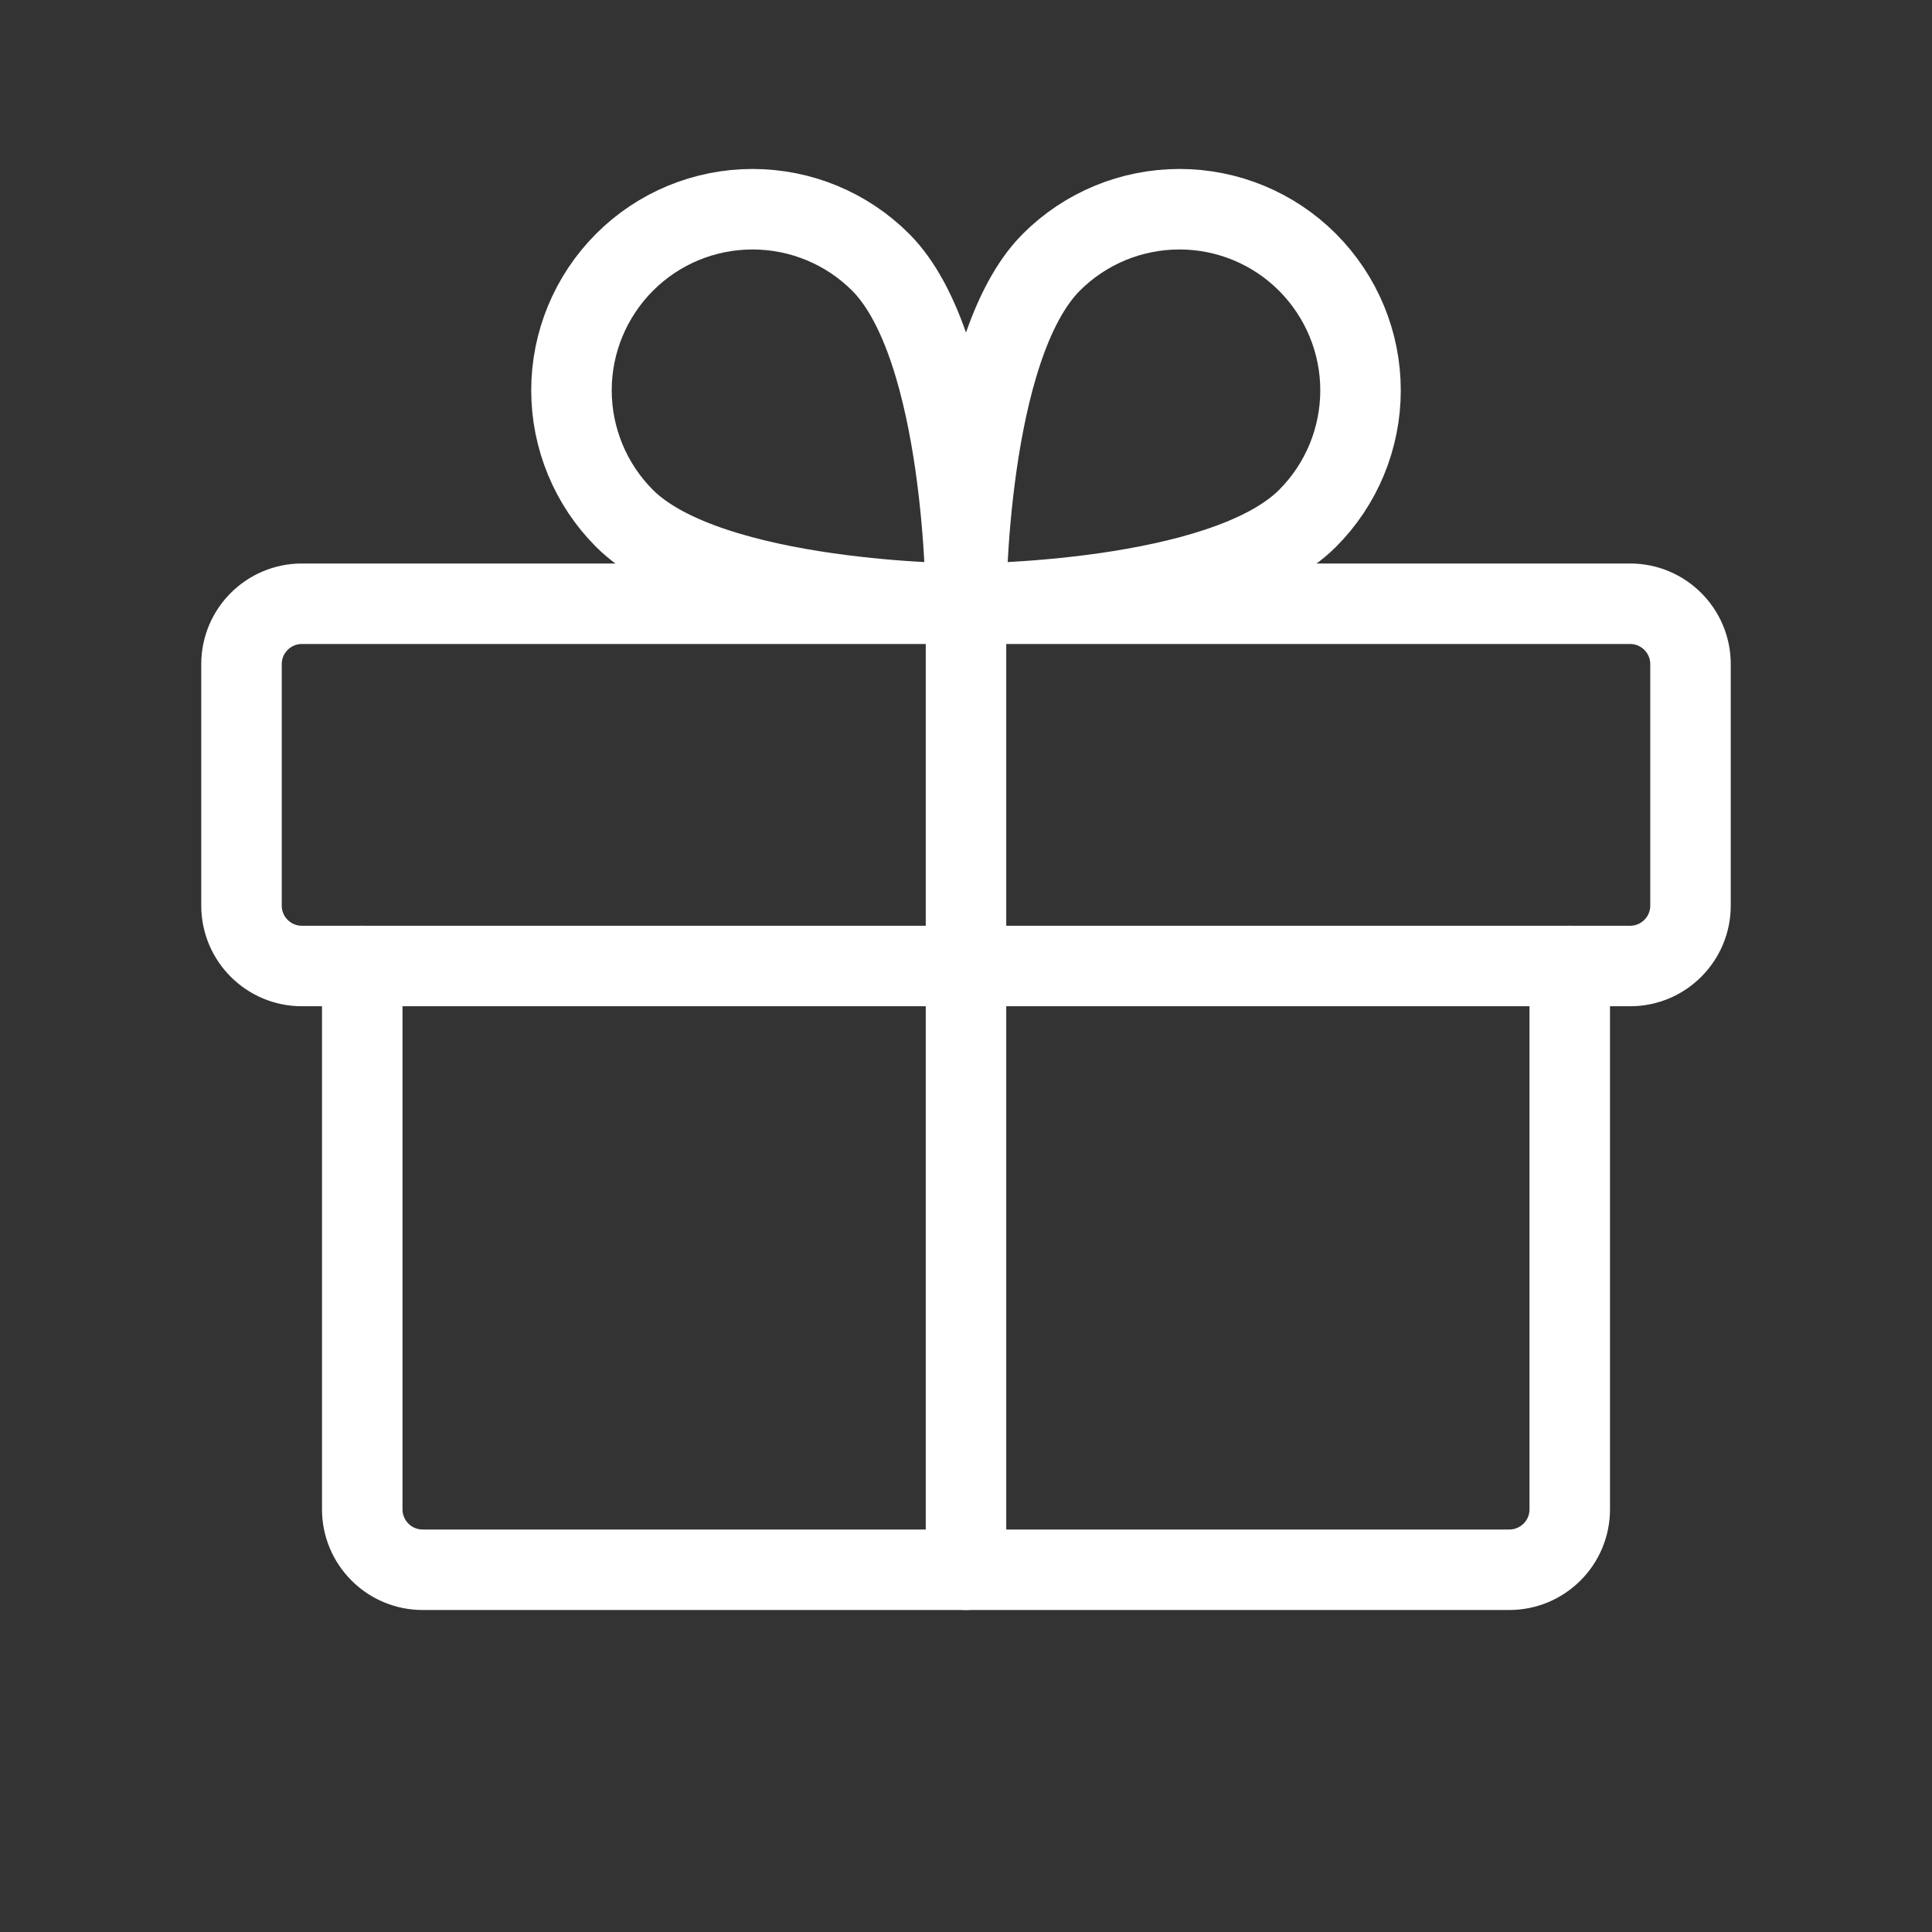 <svg fill="none" viewBox="0 0 24 24"  xmlns="http://www.w3.org/2000/svg"><rect x="0" y="0" width="24" height="24" fill="#333333" stroke="none"/><g stroke="#fff" stroke-linecap="round" stroke-linejoin="round"><path d="m20.25 7.5h-16.5c-.414 0-.75.336-.75.75v3c0 .414.336.75.75.75h16.5c.414 0 .75-.336.75-.75v-3c0-.414-.336-.75-.75-.75z"/><path d="m19.5 12v6.75c0 .199-.079.39-.22.53-.141.141-.331.22-.53.22h-13.5c-.199 0-.39-.079-.53-.22-.141-.141-.22-.331-.22-.53v-6.75"/><path d="m12 7.5v12"/><path d="m16.243 6.439c-1.061 1.061-4.243 1.061-4.243 1.061s0-3.182 1.061-4.243c.422-.422.994-.658 1.591-.658s1.169.237 1.59.659.659.994.659 1.59c0.0.597-.236 1.169-.658 1.591z"/><path d="m7.757 6.439c1.061 1.061 4.243 1.061 4.243 1.061s0-3.182-1.061-4.243c-.422-.422-.994-.658-1.591-.658-.597 0-1.169.237-1.59.659s-.659.994-.659 1.59c-0.0.597.237 1.169.658 1.591z"/></g></svg>